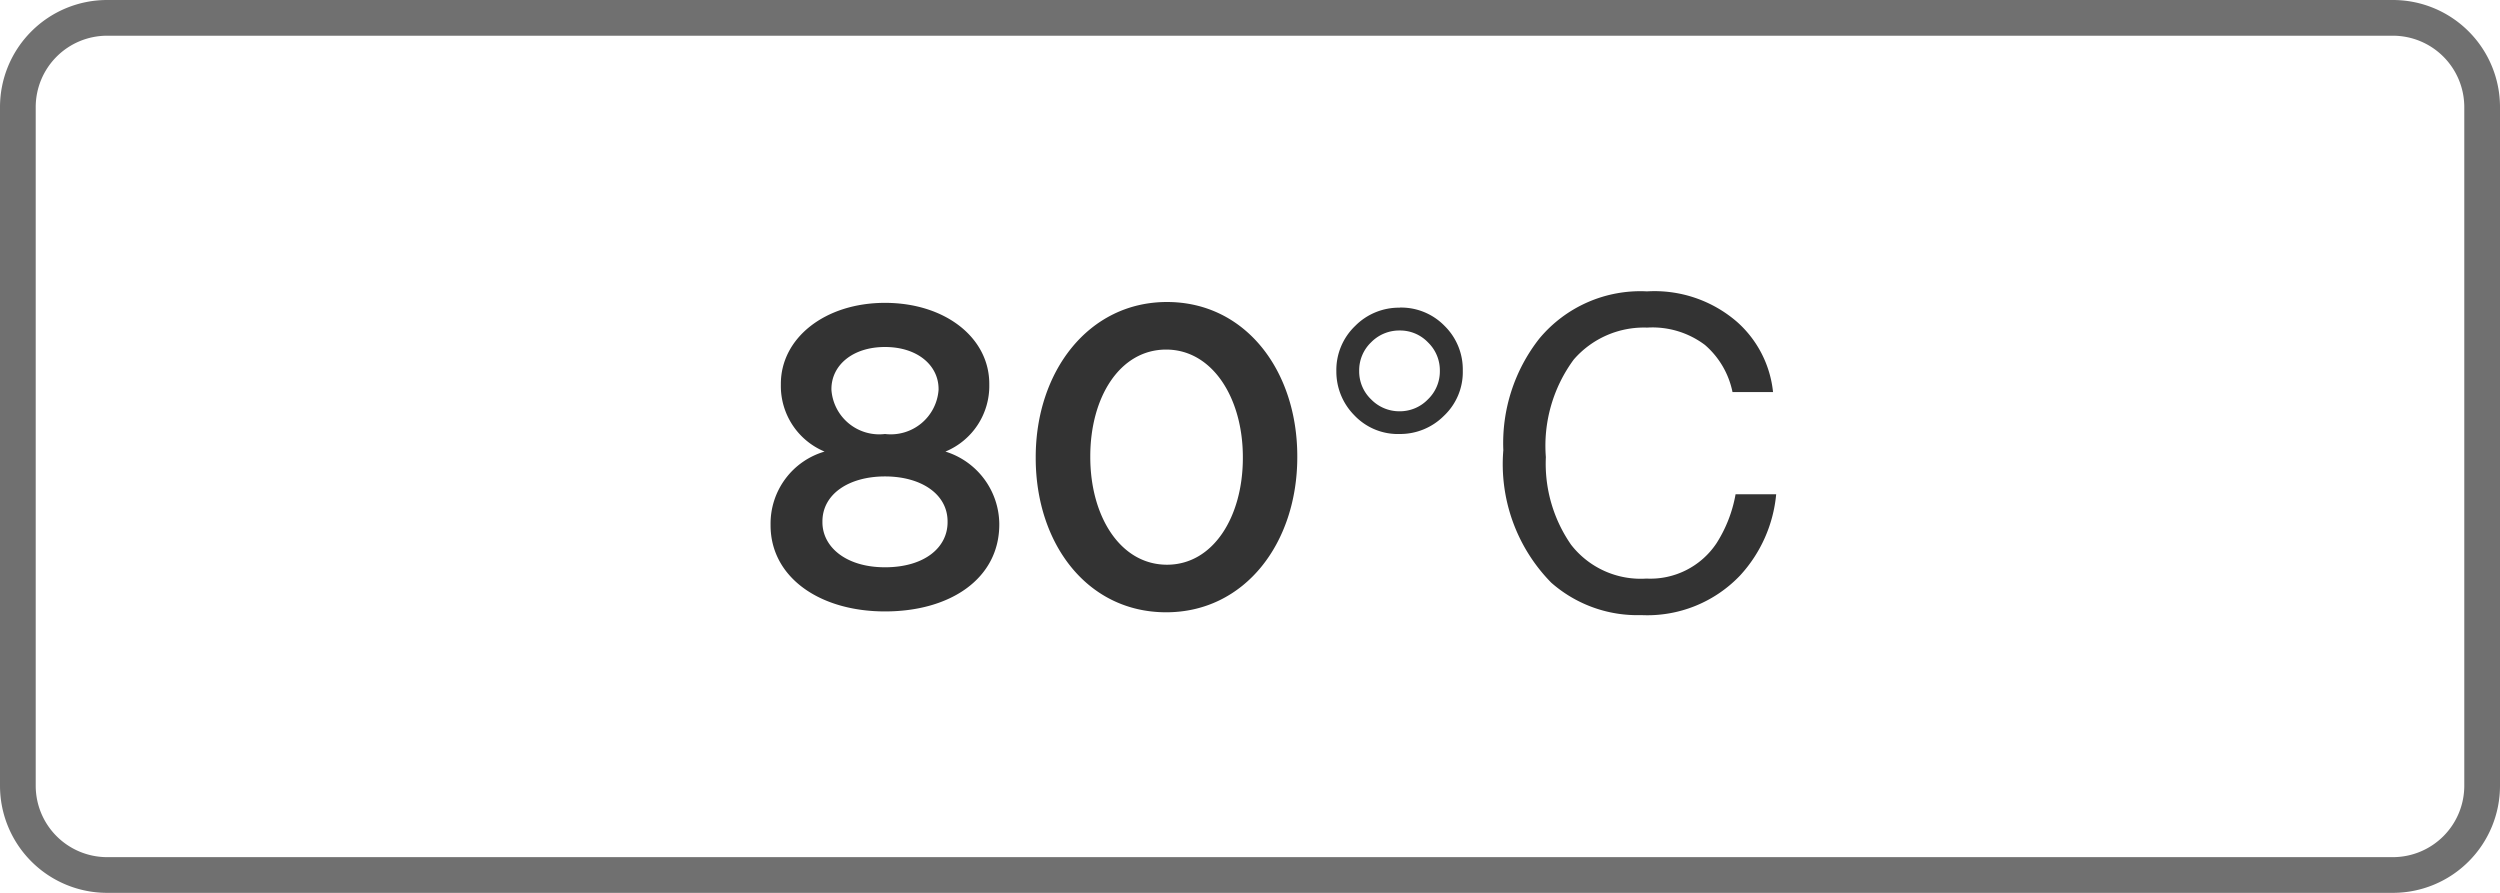 <svg xmlns="http://www.w3.org/2000/svg" width="70" height="25" viewBox="0 0 70 25"><g transform="translate(-80 -4230.194)"><path d="M3.78.12c1.836,0,3.2-.924,3.2-2.436V-2.34A2.142,2.142,0,0,0,5.472-4.356,1.988,1.988,0,0,0,6.7-6.228v-.024C6.7-7.548,5.46-8.52,3.78-8.52S.864-7.536.864-6.252v.024A1.988,1.988,0,0,0,2.088-4.356,2.1,2.1,0,0,0,.576-2.316v.024C.576-.84,1.944.12,3.78.12Zm0-4.968a1.342,1.342,0,0,1-1.5-1.236v-.024c0-.66.588-1.176,1.5-1.176s1.5.516,1.5,1.176v.024A1.342,1.342,0,0,1,3.78-4.848Zm0,3.732c-1.1,0-1.752-.576-1.752-1.26V-2.4c0-.768.744-1.26,1.752-1.26s1.752.492,1.752,1.26v.024C5.532-1.668,4.884-1.116,3.78-1.116ZM11.652.144C13.86.144,15.324-1.8,15.324-4.2v-.024c0-2.4-1.452-4.32-3.648-4.32S8-6.6,8-4.2v.024C8-1.776,9.444.144,11.652.144Zm.024-1.332c-1.308,0-2.148-1.356-2.148-3.012v-.024c0-1.656.828-2.988,2.124-2.988S13.8-5.856,13.8-4.2v.024C13.8-2.532,12.972-1.188,11.676-1.188Zm6.518-7.2a1.7,1.7,0,0,1,1.254.513,1.707,1.707,0,0,1,.51,1.251,1.682,1.682,0,0,1-.53,1.269,1.73,1.73,0,0,1-1.233.507,1.679,1.679,0,0,1-1.277-.527,1.736,1.736,0,0,1-.5-1.23,1.706,1.706,0,0,1,.524-1.266A1.722,1.722,0,0,1,18.194-8.385ZM17.057-6.609a1.081,1.081,0,0,0,.334.791,1.1,1.1,0,0,0,.8.334,1.089,1.089,0,0,0,.788-.331,1.087,1.087,0,0,0,.337-.806,1.086,1.086,0,0,0-.331-.791,1.078,1.078,0,0,0-.794-.334,1.1,1.1,0,0,0-.8.331A1.087,1.087,0,0,0,17.057-6.609Zm8.051-2.232a3.527,3.527,0,0,1,2.537.861,3.042,3.042,0,0,1,1,1.957H27.51a2.366,2.366,0,0,0-.771-1.318,2.442,2.442,0,0,0-1.62-.486,2.6,2.6,0,0,0-2.054.894A4.073,4.073,0,0,0,22.284-4.2a3.979,3.979,0,0,0,.706,2.452A2.467,2.467,0,0,0,25.1-.8a2.225,2.225,0,0,0,1.963-.99,3.766,3.766,0,0,0,.533-1.371h1.137A3.884,3.884,0,0,1,27.721-.885,3.586,3.586,0,0,1,24.955.223a3.65,3.65,0,0,1-2.52-.908,4.732,4.732,0,0,1-1.342-3.709A4.738,4.738,0,0,1,22.1-7.518,3.681,3.681,0,0,1,25.108-8.842Z" transform="translate(101 4247.194)" fill="#333"/><path d="M3,1A2,2,0,0,0,1,3V22a2,2,0,0,0,2,2H67a2,2,0,0,0,2-2V3a2,2,0,0,0-2-2H3M3,0H67a3,3,0,0,1,3,3V22a3,3,0,0,1-3,3H3a3,3,0,0,1-3-3V3A3,3,0,0,1,3,0Z" transform="translate(80 4230.194)" fill="#707070"/></g></svg>